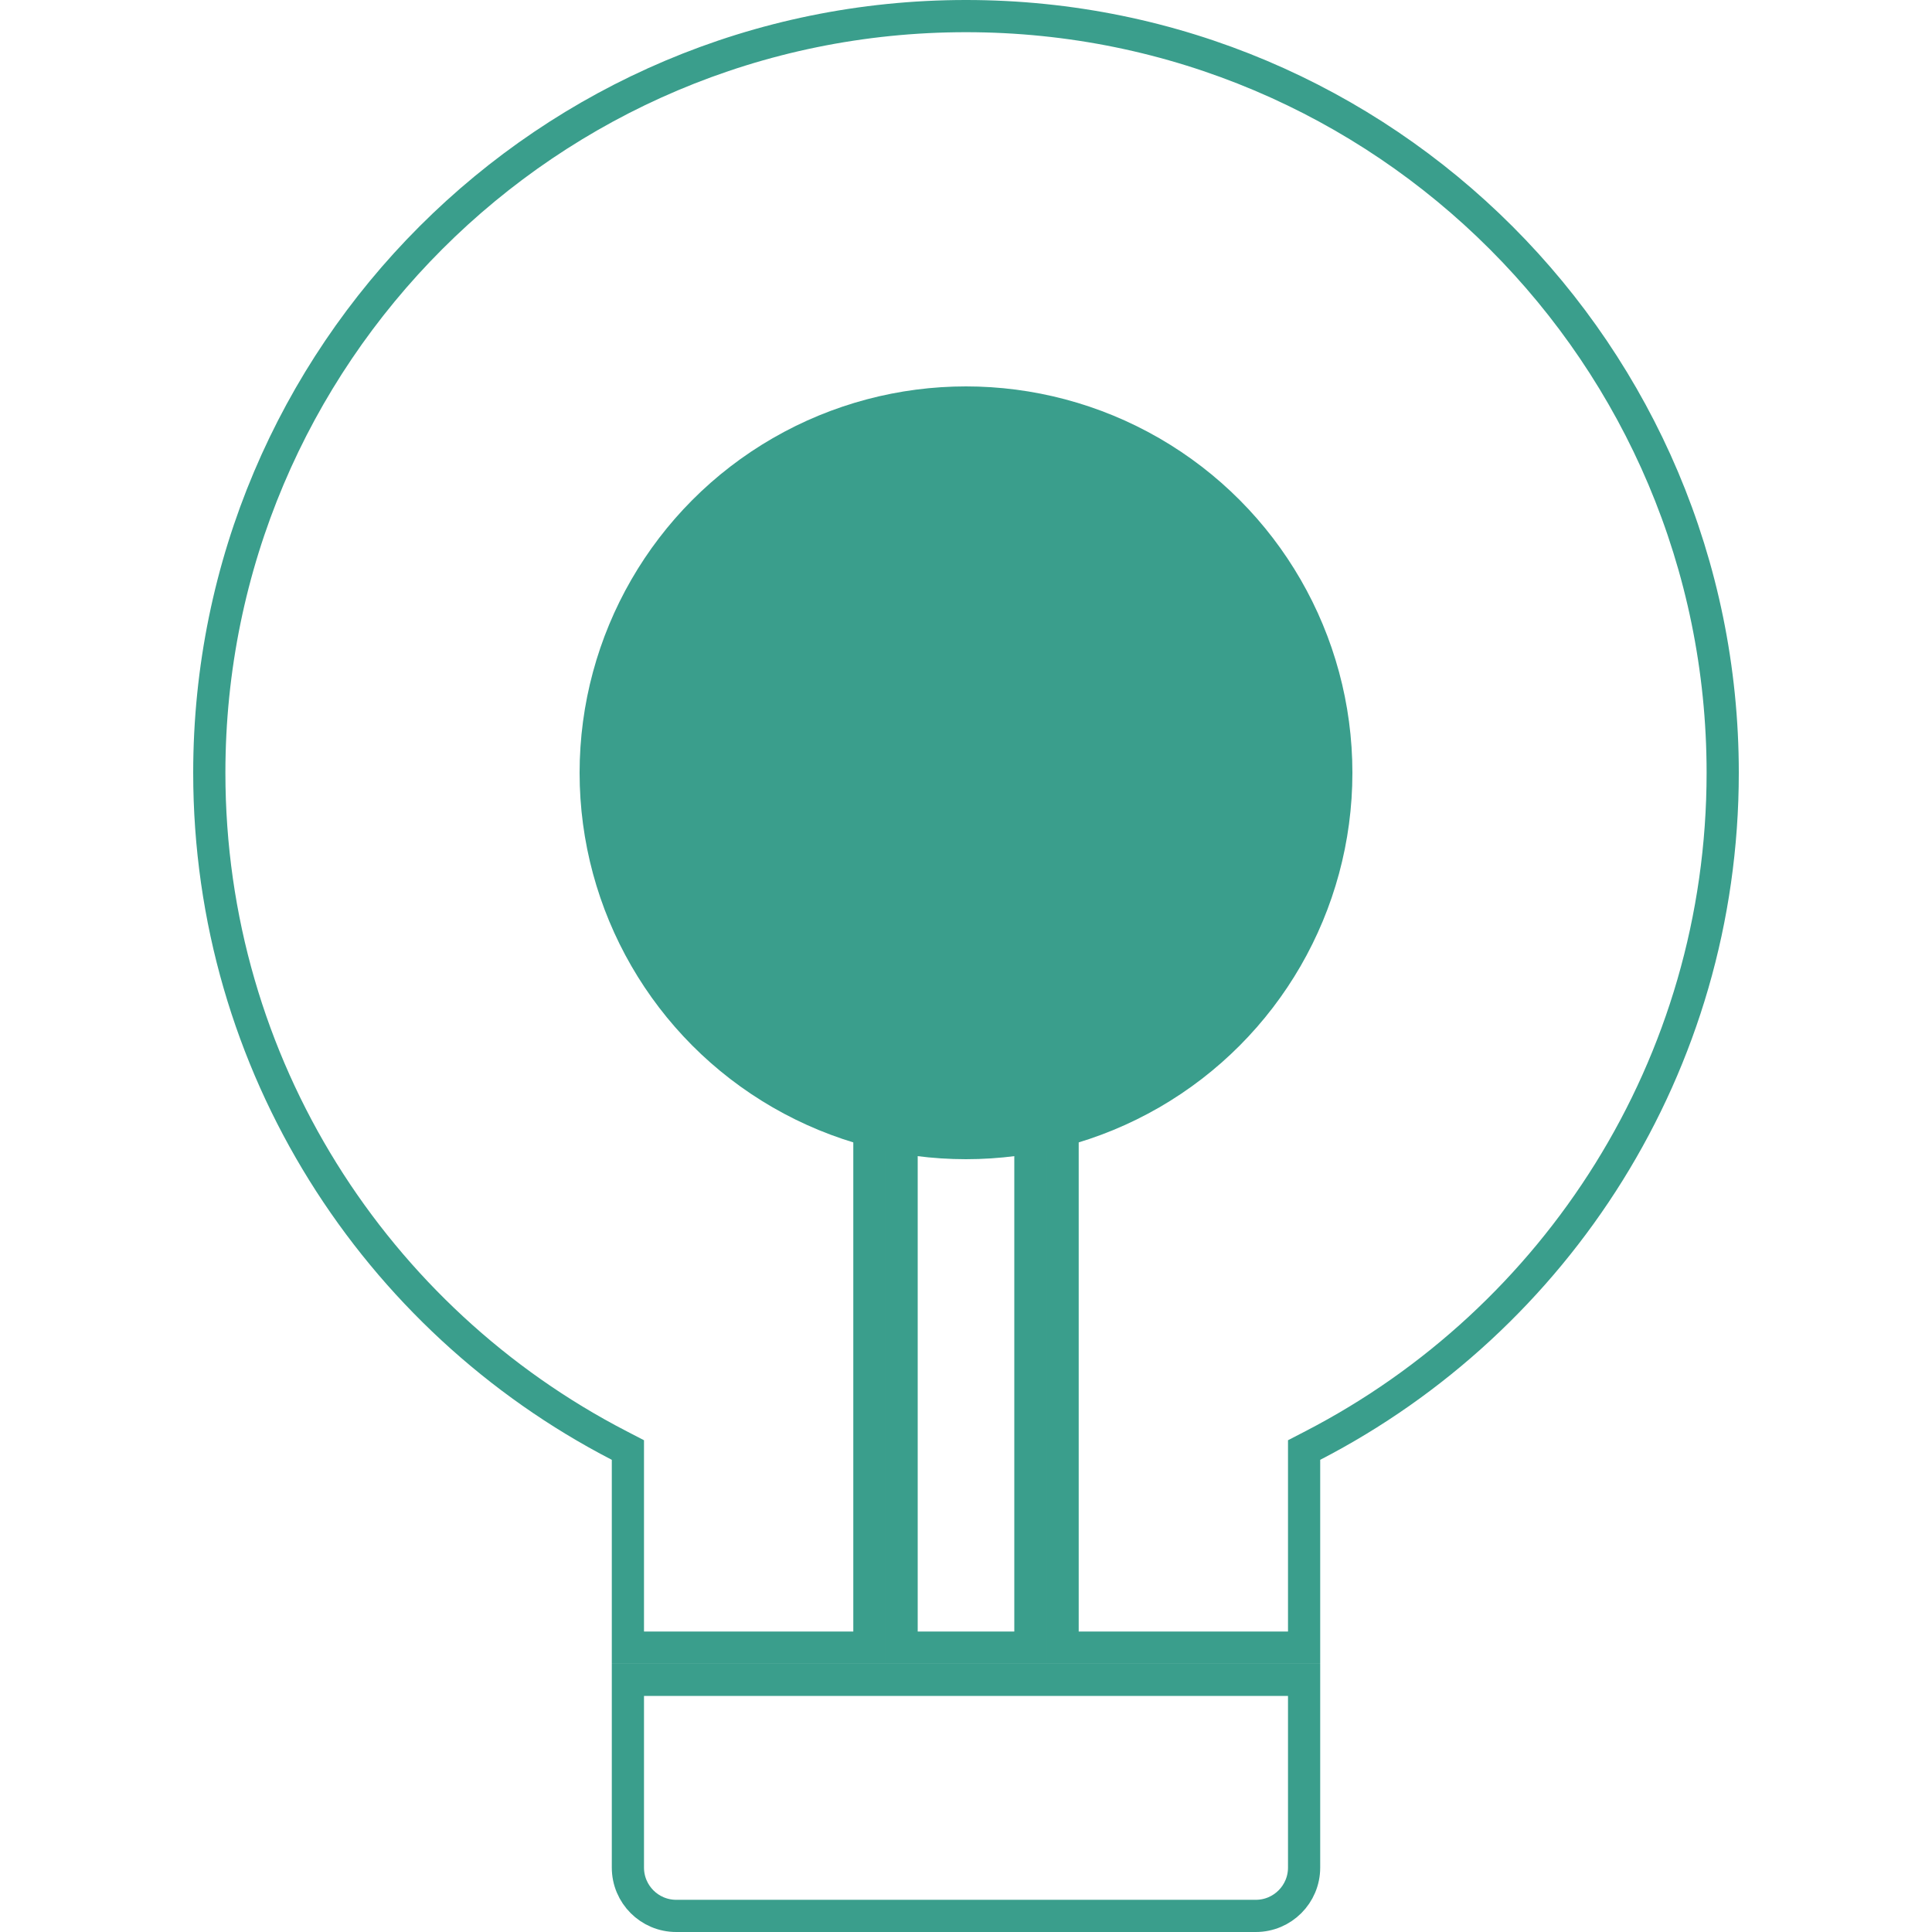 <?xml version="1.0" encoding="UTF-8"?> <svg xmlns="http://www.w3.org/2000/svg" width="60" height="60" viewBox="0 0 60 60" fill="none"><path d="M19.5 52.168H27.5H30H32.5H40.5V58C40.5 58.828 39.828 59.5 39 59.5H21C20.172 59.5 19.5 58.828 19.5 58V52.168ZM30 51.168H28V24H27V51.168H19.5V45.336V45.032L19.23 44.892C11.667 40.985 6.5 33.096 6.5 24C6.5 11.021 17.021 0.5 30 0.5C42.979 0.5 53.5 11.021 53.5 24C53.5 33.096 48.333 40.985 40.77 44.892L40.5 45.032V45.336V51.168H33V24H32V51.168H30Z" stroke="#3A9E8C"></path><g filter="url(#filter0_f_398_1494)"><circle cx="30" cy="24" r="12" fill="#3A9E8C"></circle></g><defs><filter id="filter0_f_398_1494" x="6" y="0" width="48" height="48" filterUnits="userSpaceOnUse" color-interpolation-filters="sRGB"><feFlood flood-opacity="0" result="BackgroundImageFix"></feFlood><feBlend mode="normal" in="SourceGraphic" in2="BackgroundImageFix" result="shape"></feBlend><feGaussianBlur stdDeviation="6" result="effect1_foregroundBlur_398_1494"></feGaussianBlur></filter></defs></svg> 